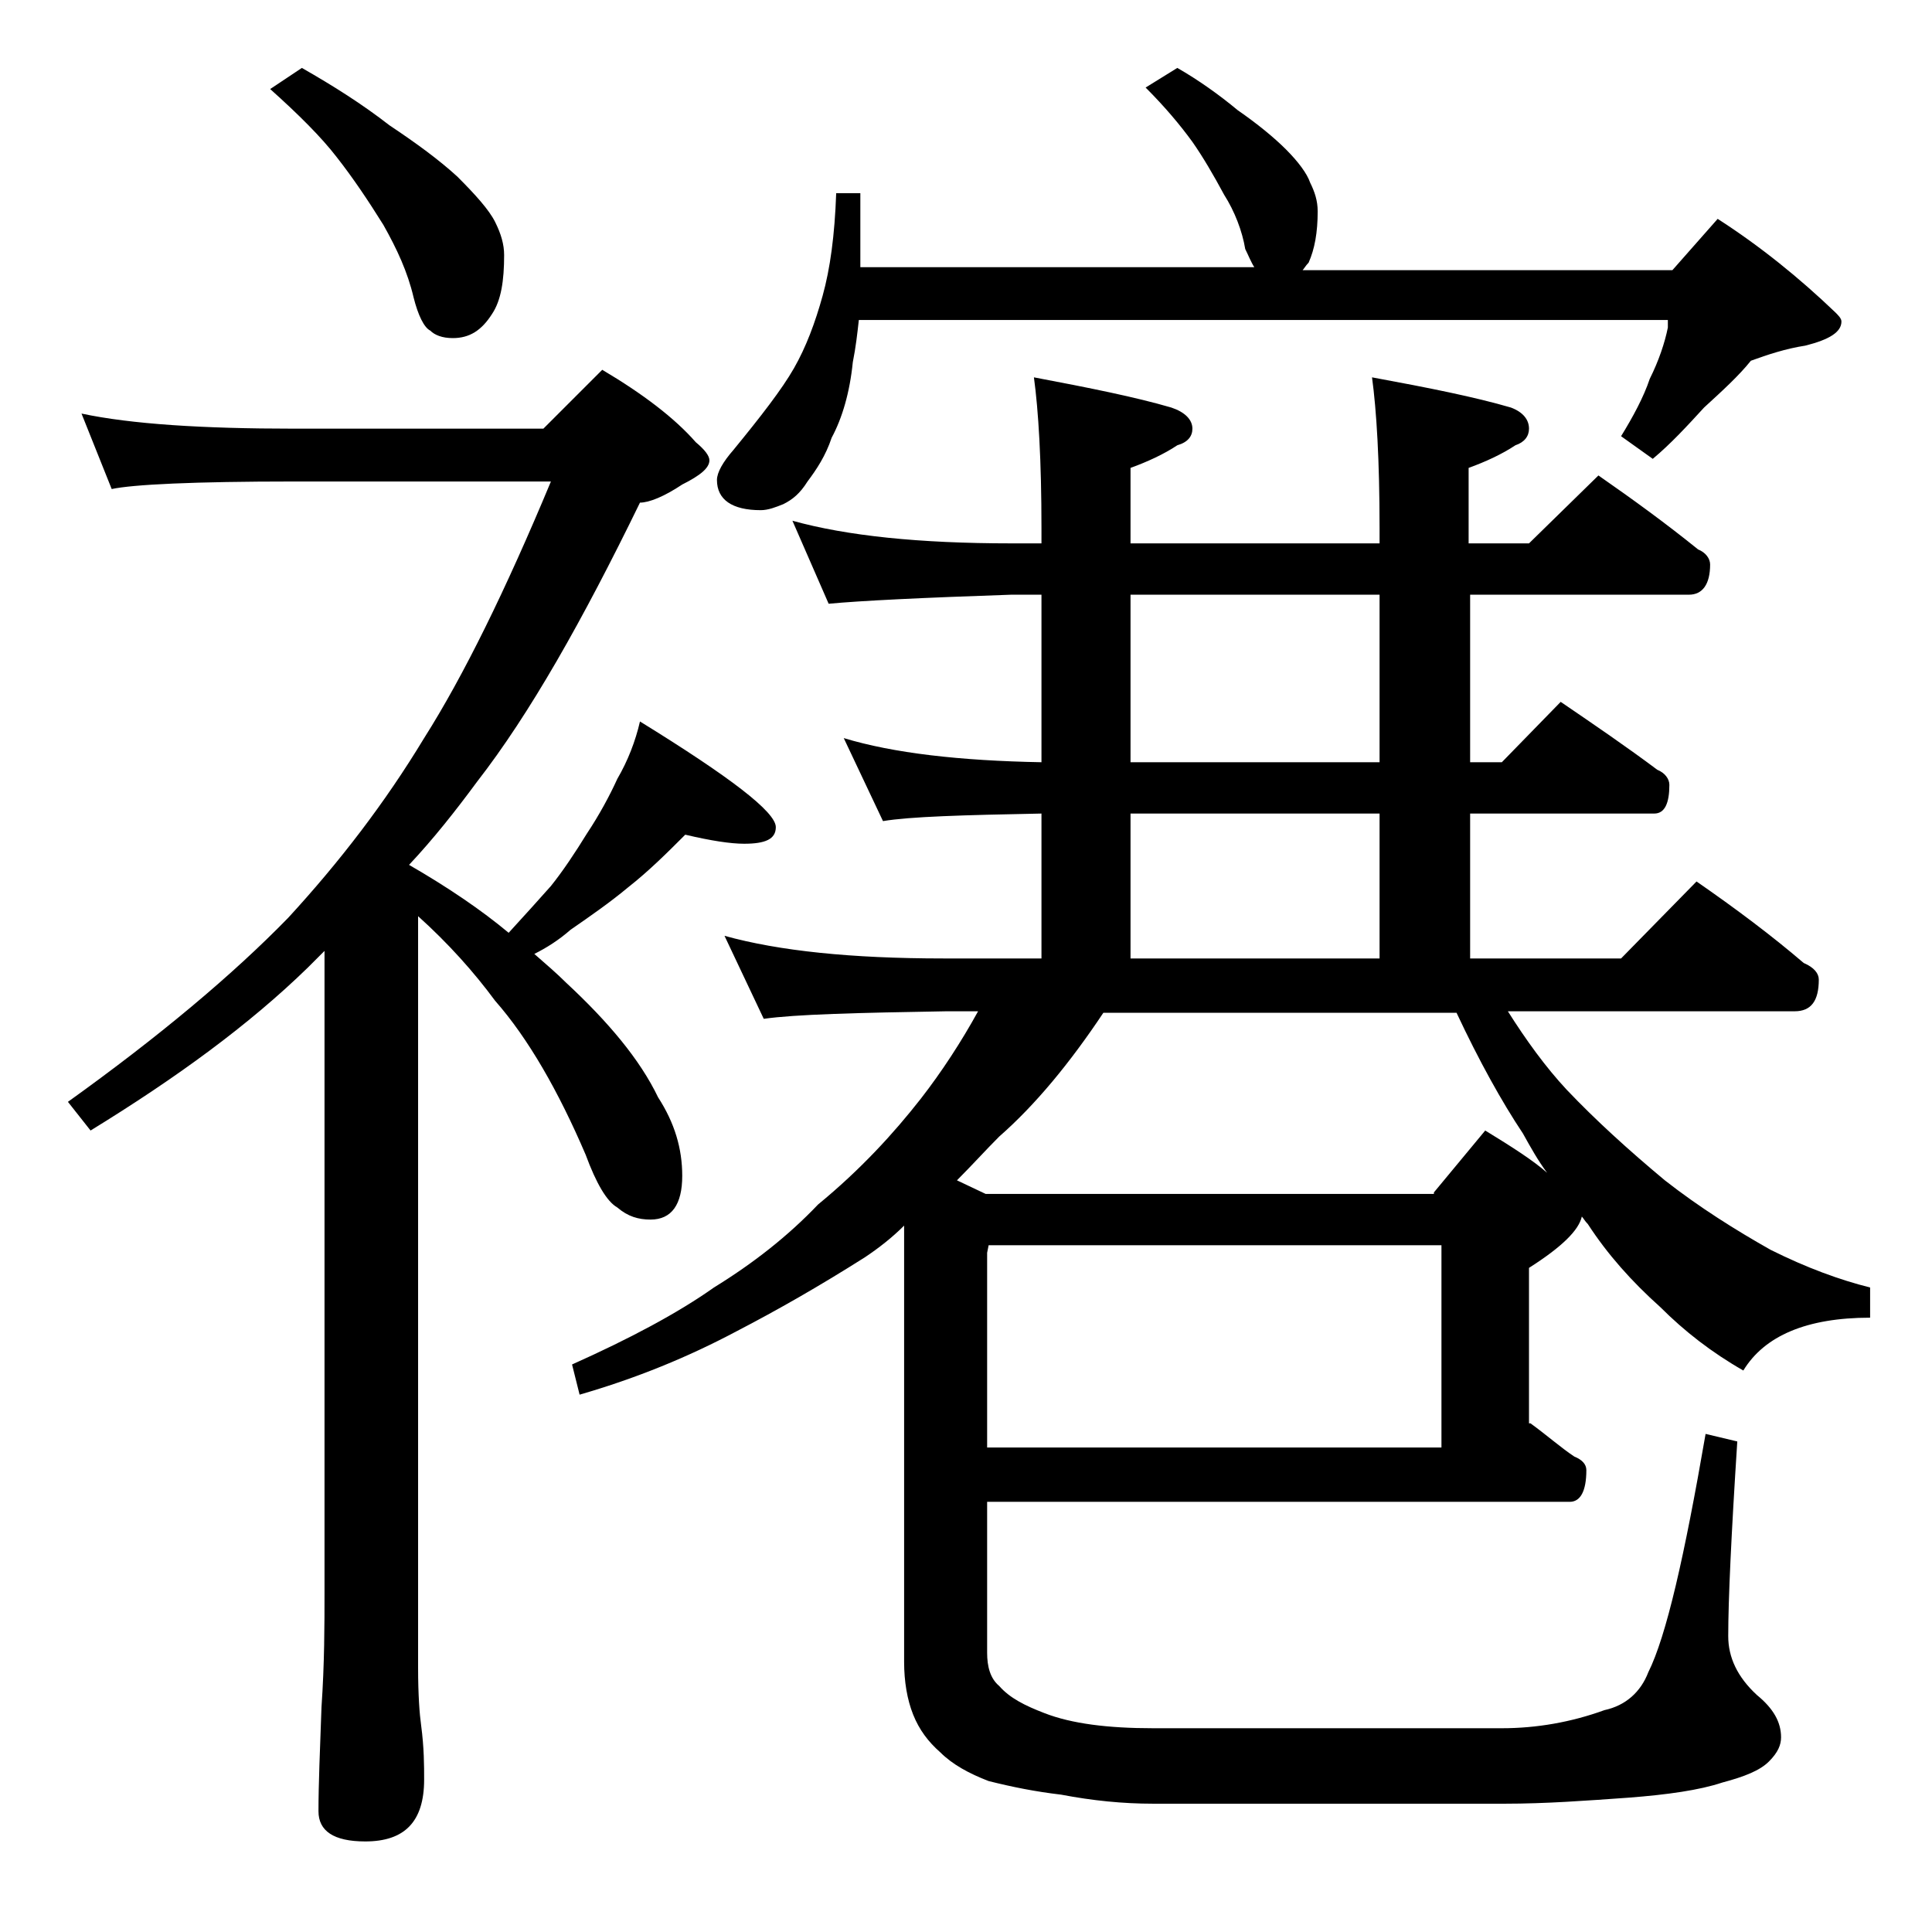 <?xml version="1.0" encoding="utf-8"?>
<!-- Generator: Adobe Illustrator 18.0.0, SVG Export Plug-In . SVG Version: 6.00 Build 0)  -->
<!DOCTYPE svg PUBLIC "-//W3C//DTD SVG 1.1//EN" "http://www.w3.org/Graphics/SVG/1.1/DTD/svg11.dtd">
<svg version="1.1" id="Layer_1" xmlns="http://www.w3.org/2000/svg" xmlns:xlink="http://www.w3.org/1999/xlink" x="0px" y="0px"
	 viewBox="0 0 128 128" enable-background="new 0 0 128 128" xml:space="preserve">
<path d="M5.4,27.4c3.3,0.7,8,1,14.1,1H36l3.9-3.9c2.7,1.6,4.8,3.2,6.2,4.8c0.6,0.5,0.9,0.9,0.9,1.2c0,0.5-0.6,1-1.8,1.6
	c-1.2,0.8-2.2,1.2-2.8,1.2c-3.8,7.8-7.3,14-10.8,18.5c-1.4,1.9-2.9,3.8-4.5,5.5c2.6,1.5,4.8,3,6.6,4.5c1.1-1.2,2-2.2,2.8-3.1
	c0.8-1,1.6-2.2,2.4-3.5c0.8-1.2,1.5-2.5,2-3.6c0.7-1.2,1.2-2.5,1.5-3.8c6,3.7,9,6,9,7c0,0.8-0.7,1.1-2.1,1.1c-0.9,0-2.2-0.2-3.9-0.6
	c-1.2,1.2-2.4,2.4-3.8,3.5c-1.2,1-2.5,1.9-3.8,2.8c-0.8,0.7-1.6,1.2-2.4,1.6c0.8,0.7,1.5,1.3,2.1,1.9c2.8,2.6,4.9,5.1,6.1,7.6
	c1.1,1.7,1.6,3.4,1.6,5.2c0,1.9-0.7,2.9-2.1,2.9c-0.8,0-1.5-0.2-2.2-0.8c-0.7-0.4-1.4-1.6-2.1-3.5c-1.8-4.2-3.8-7.7-6-10.2
	c-1.4-1.9-3.1-3.8-5.1-5.6v49.8c0,1.8,0.1,3.1,0.2,3.8c0.2,1.5,0.2,2.7,0.2,3.6c0,2.8-1.3,4.1-3.9,4.1c-2.1,0-3.1-0.7-3.1-2
	c0-1.8,0.1-4.1,0.2-6.9c0.2-2.9,0.2-5.5,0.2-7.6V63c-0.4,0.4-0.8,0.8-1.1,1.1c-3.9,3.8-8.7,7.3-14.4,10.8L4.5,73
	c6-4.3,10.9-8.4,14.6-12.2c3.4-3.7,6.4-7.6,9-11.9c2.6-4.1,5.4-9.8,8.4-17h-17c-6.7,0-10.7,0.2-12.1,0.5L5.4,27.4z M20,4.5
	c2.1,1.2,4,2.4,5.8,3.8c1.8,1.2,3.3,2.3,4.5,3.4c1.2,1.2,2.1,2.2,2.5,3c0.4,0.8,0.6,1.5,0.6,2.2c0,1.7-0.2,3-0.8,3.9
	c-0.7,1.1-1.5,1.6-2.6,1.6c-0.7,0-1.2-0.2-1.5-0.5c-0.4-0.2-0.8-1-1.1-2.2c-0.4-1.7-1.1-3.2-2-4.8c-1-1.6-2-3.1-3.1-4.5
	c-1-1.3-2.5-2.8-4.4-4.5L20,4.5z M101.4,94.3c1.1,0.8,2,1.6,2.9,2.2c0.5,0.2,0.8,0.5,0.8,0.9c0,1.4-0.4,2.1-1.1,2.1H65.4v10
	c0,0.9,0.2,1.7,0.8,2.2c0.7,0.8,1.7,1.3,3,1.8c1.8,0.7,4.2,1,7.2,1h23.1c2.3,0,4.6-0.4,6.8-1.2c1.4-0.3,2.4-1.2,2.9-2.5
	c1.2-2.4,2.4-7.7,3.8-15.8l2.1,0.5c-0.4,6.2-0.6,10.5-0.6,12.9c0,1.4,0.6,2.7,1.9,3.9c1.1,0.9,1.6,1.8,1.6,2.8c0,0.5-0.2,1-0.8,1.6
	c-0.6,0.6-1.6,1-3.1,1.4c-1.5,0.5-3.6,0.8-6.2,1c-2.8,0.2-5.5,0.4-8.2,0.4H76.4c-2,0-4-0.2-6.1-0.6c-1.7-0.2-3.2-0.5-4.8-0.9
	c-1.3-0.5-2.4-1.1-3.2-1.9c-0.8-0.7-1.4-1.5-1.8-2.5c-0.4-1-0.6-2.2-0.6-3.5V81.2c-0.8,0.8-1.7,1.5-2.6,2.1c-3,1.9-5.8,3.5-8.5,4.9
	c-3.2,1.7-6.6,3.1-10.4,4.2l-0.5-2c3.8-1.7,7-3.4,9.4-5.1c2.6-1.6,4.9-3.4,6.9-5.5c2.8-2.3,5-4.7,6.8-7c1.4-1.8,2.7-3.8,3.8-5.8
	h-2.1c-5.9,0.1-10,0.2-12.1,0.5L48,62c3.6,1,8.4,1.5,14.5,1.5H69v-9.6c-5.2,0.1-8.7,0.2-10.5,0.5l-2.6-5.5c3.3,1,7.7,1.5,13.1,1.6
	V39.4h-2c-5.9,0.2-10,0.4-12.1,0.6l-2.4-5.5c3.6,1,8.4,1.5,14.5,1.5h2v-1c0-4.5-0.2-7.8-0.5-10c3.7,0.7,6.7,1.3,9.1,2
	c0.9,0.3,1.4,0.8,1.4,1.4c0,0.5-0.3,0.9-1,1.1c-0.9,0.6-2,1.1-3.1,1.5v5h16.5v-1c0-4.5-0.2-7.8-0.5-10c3.8,0.7,6.8,1.3,9.2,2
	c0.8,0.3,1.2,0.8,1.2,1.4c0,0.5-0.3,0.9-0.9,1.1c-0.9,0.6-2,1.1-3.1,1.5v5h4l4.6-4.5c2.3,1.6,4.5,3.2,6.6,4.9c0.5,0.2,0.8,0.6,0.8,1
	c0,1.3-0.5,2-1.4,2H97.4v11.1h2.1l3.9-4c2.2,1.5,4.4,3,6.4,4.5c0.5,0.2,0.8,0.6,0.8,1c0,1.2-0.3,1.9-1,1.9H97.4v9.6h10l5-5.1
	c2.6,1.8,5,3.6,7.1,5.4c0.7,0.3,1,0.7,1,1.1c0,1.4-0.5,2.1-1.6,2.1h-19c1.2,1.9,2.5,3.7,3.9,5.2c1.9,2,4.1,4,6.5,6
	c2.3,1.8,4.7,3.3,7,4.6c2.4,1.2,4.6,2,6.6,2.5v2c-4.2,0-7,1.2-8.4,3.5c-2.1-1.2-3.9-2.6-5.5-4.2c-1.9-1.7-3.5-3.5-4.8-5.5
	c-0.2-0.2-0.3-0.4-0.4-0.5c-0.2,0.9-1.3,2-3.5,3.4V94.3z M78,4.5c1.4,0.8,2.8,1.8,4,2.8c1.3,0.9,2.4,1.8,3.2,2.6
	c0.8,0.8,1.4,1.6,1.6,2.2c0.3,0.6,0.5,1.2,0.5,1.9c0,1.4-0.2,2.5-0.6,3.4c-0.2,0.2-0.3,0.4-0.4,0.5h24.5l3-3.4
	c2.8,1.8,5.4,3.9,7.8,6.2c0.2,0.2,0.4,0.4,0.4,0.6c0,0.7-0.8,1.2-2.4,1.6c-1.3,0.2-2.5,0.6-3.6,1c-0.8,1-1.9,2-3.1,3.1
	c-1.1,1.2-2.2,2.4-3.4,3.4l-2.1-1.5c0.8-1.3,1.5-2.6,1.9-3.8c0.6-1.2,1-2.4,1.2-3.4v-0.5H56.9c-0.1,0.9-0.2,1.8-0.4,2.8
	c-0.2,2-0.7,3.7-1.4,5c-0.4,1.2-1,2.1-1.6,2.9c-0.5,0.8-1,1.2-1.6,1.5c-0.5,0.2-1,0.4-1.5,0.4c-1.9,0-2.9-0.7-2.9-2
	c0-0.5,0.4-1.2,1.1-2c1.8-2.2,3.2-4,4-5.4c0.8-1.4,1.4-3,1.9-4.8s0.8-4,0.9-6.8H57v4.9h26.1c-0.2-0.3-0.4-0.8-0.6-1.2
	c-0.2-1.2-0.7-2.5-1.4-3.6c-0.7-1.3-1.4-2.5-2.1-3.5c-0.8-1.1-1.8-2.3-3.1-3.6L78,4.5z M95,79l3.4-4.1c1.8,1.1,3.2,2,4.1,2.8
	c-0.6-0.8-1.1-1.7-1.6-2.6c-1.4-2.1-2.9-4.8-4.4-8H73.1c-2.2,3.3-4.5,6.1-6.9,8.2c-0.9,0.9-1.8,1.9-2.8,2.9l1.9,0.9H95z M65.5,82.5
	L65.4,83v12.9h30.1V82.5H65.5z M91.4,50.5V39.4H74.9v11.1H91.4z M74.9,63.5h16.5v-9.6H74.9V63.5z"/>
</svg>
